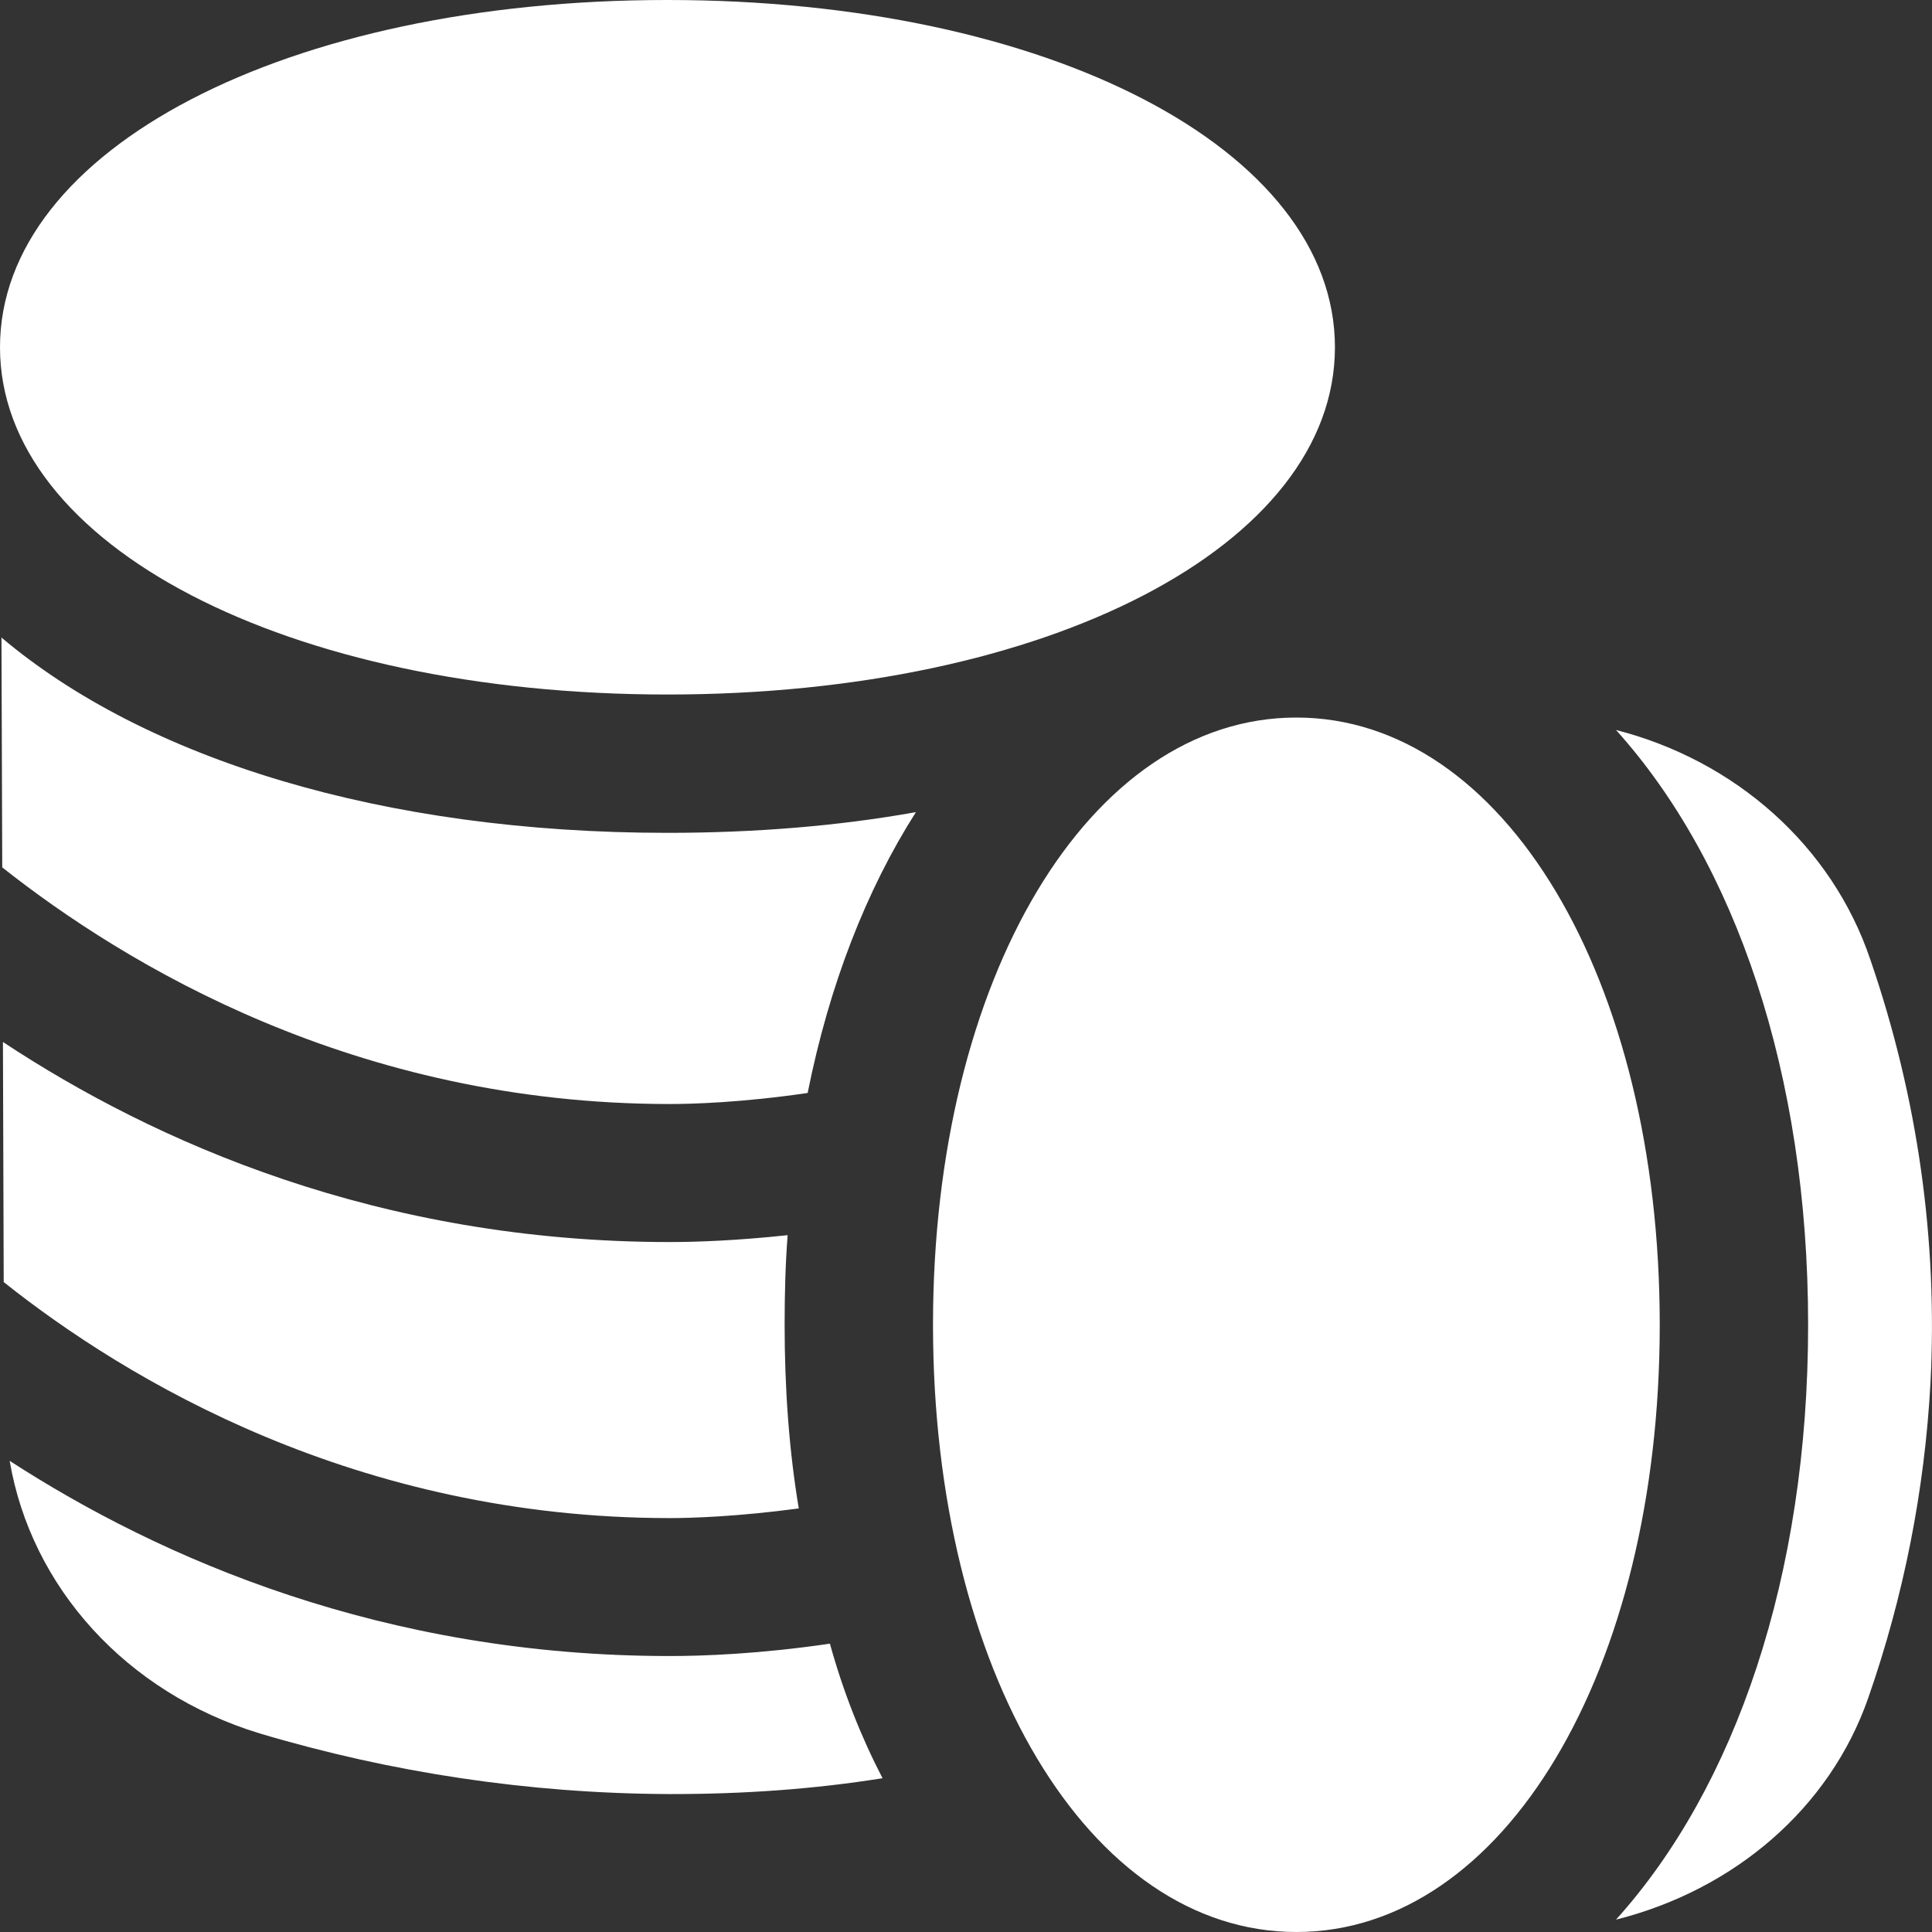 <svg xmlns="http://www.w3.org/2000/svg" width="25" height="25" viewBox="0 0 25 25" fill="none"><rect x="0" y="0" width="25" height="25" fill="#333333" stroke="none"/><path d="M24.98 17.902C24.904 19.287 24.635 20.653 24.174 21.974C23.675 23.403 22.437 24.456 20.911 24.84C22.456 23.126 23.397 20.394 23.397 17.143C23.397 13.893 22.456 11.161 20.911 9.446C22.447 9.839 23.704 10.938 24.203 12.42C24.817 14.206 25.076 16.054 24.98 17.902L24.98 17.902ZM0.019 8.25L0.029 11.224C1.622 12.483 4.597 14.286 8.666 14.286C8.954 14.286 9.597 14.268 10.451 14.143C10.729 12.751 11.209 11.518 11.852 10.509C10.854 10.688 9.77 10.777 8.637 10.777C4.952 10.777 1.881 9.822 0.019 8.25ZM8.666 21.429C4.962 21.429 2.082 20.171 0.125 18.903C0.403 20.537 1.632 21.903 3.359 22.43C5.067 22.939 6.843 23.206 8.637 23.215H8.704C9.616 23.215 10.528 23.153 11.42 23.01C11.142 22.474 10.912 21.894 10.739 21.269C9.827 21.403 9.098 21.429 8.666 21.429ZM10.336 19.519C10.211 18.769 10.153 17.974 10.153 17.144C10.153 16.751 10.163 16.358 10.192 15.983C9.53 16.054 9.011 16.072 8.666 16.072C4.904 16.072 1.996 14.777 0.038 13.483L0.048 16.59C1.641 17.858 4.616 19.644 8.666 19.644C8.944 19.644 9.539 19.626 10.336 19.519ZM16.775 9.285C14.094 9.285 12.073 12.662 12.073 17.143C12.073 21.623 14.094 25 16.775 25C19.456 25 21.477 21.623 21.477 17.143C21.477 12.662 19.455 9.285 16.775 9.285ZM8.637 8.987C13.562 8.987 17.274 7.055 17.274 4.494C17.274 1.932 13.562 4.82996e-07 8.637 4.82996e-07C3.713 -0.001 0 1.932 0 4.494C0 7.055 3.713 8.987 8.637 8.987Z" fill="white"></path></svg>